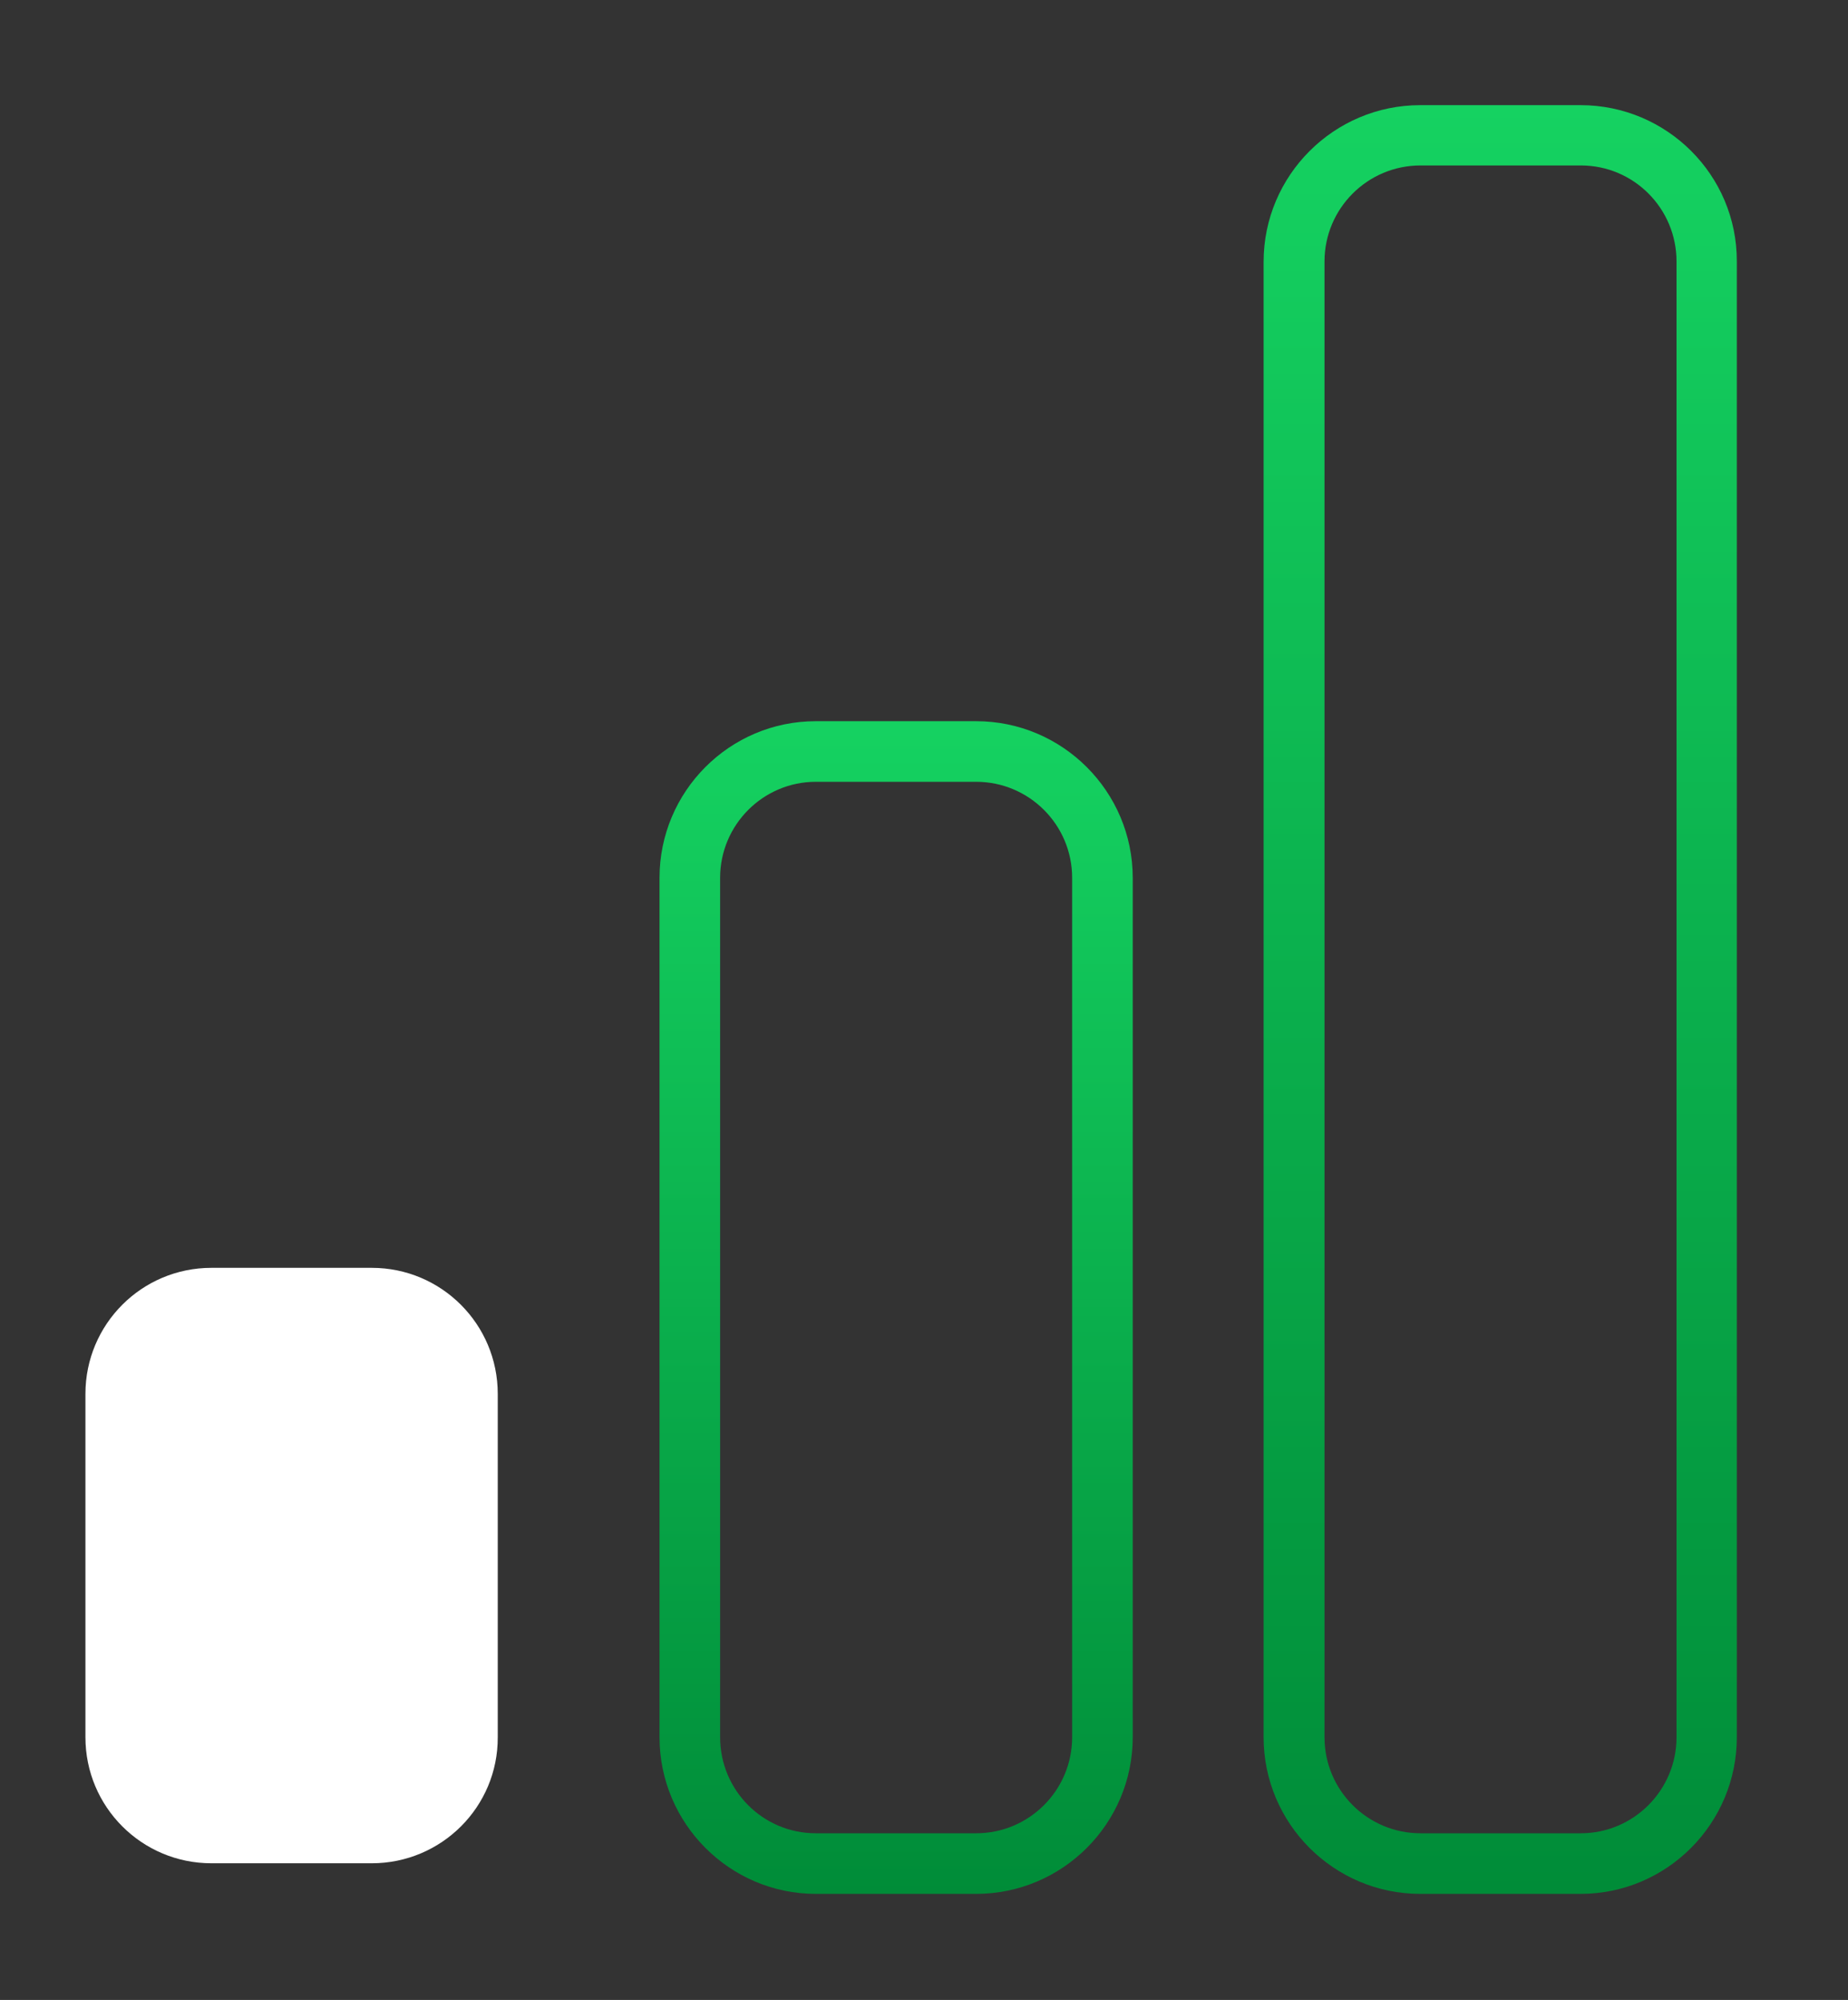 <svg xmlns="http://www.w3.org/2000/svg" width="61" height="66" viewBox="0 0 61 66" fill="none"><rect x="0" y="0" width="61" height="66" fill="#333333" stroke="none"/><path d="M52.17 3.47H46.88C44.03 3.47 41.71 5.79 41.71 8.64V57.33C41.71 60.18 44.03 62.5 46.88 62.5H52.17C55.02 62.5 57.33 60.18 57.33 57.33V8.63C57.34 5.78 55.02 3.47 52.17 3.47ZM55.34 57.33C55.34 59.08 53.92 60.5 52.18 60.5H46.89C45.14 60.5 43.72 59.08 43.72 57.33V8.63C43.72 6.88 45.14 5.46 46.89 5.46H52.18C53.93 5.46 55.34 6.88 55.34 8.63V57.33Z" fill="url(#paint0_linear)"></path><path d="M32.22 23.8H26.93C24.08 23.8 21.77 26.12 21.77 28.97V57.33C21.77 60.18 24.09 62.5 26.93 62.5H32.22C35.07 62.5 37.39 60.18 37.39 57.33V28.97C37.39 26.12 35.07 23.8 32.22 23.8ZM35.39 57.33C35.39 59.08 33.97 60.5 32.22 60.5H26.93C25.18 60.5 23.77 59.08 23.77 57.33V28.97C23.77 27.22 25.19 25.8 26.93 25.8H32.22C33.97 25.8 35.39 27.22 35.39 28.97V57.33Z" fill="url(#paint1_linear)"></path><path d="M12.27 61.49H6.98C4.68 61.49 2.82 59.63 2.82 57.33V46C2.82 43.7 4.68 41.84 6.98 41.84H12.27C14.57 41.84 16.43 43.7 16.43 46V57.33C16.44 59.63 14.57 61.49 12.27 61.49Z" fill="white"></path><defs><linearGradient id="paint0_linear" x1="49.52" y1="3.47" x2="49.52" y2="62.5" gradientUnits="userSpaceOnUse"><stop stop-color="#15D261"></stop><stop offset="1" stop-color="#008C38"></stop></linearGradient><linearGradient id="paint1_linear" x1="29.58" y1="23.8" x2="29.58" y2="62.5" gradientUnits="userSpaceOnUse"><stop stop-color="#15D261"></stop><stop offset="1" stop-color="#008C38"></stop></linearGradient></defs></svg>